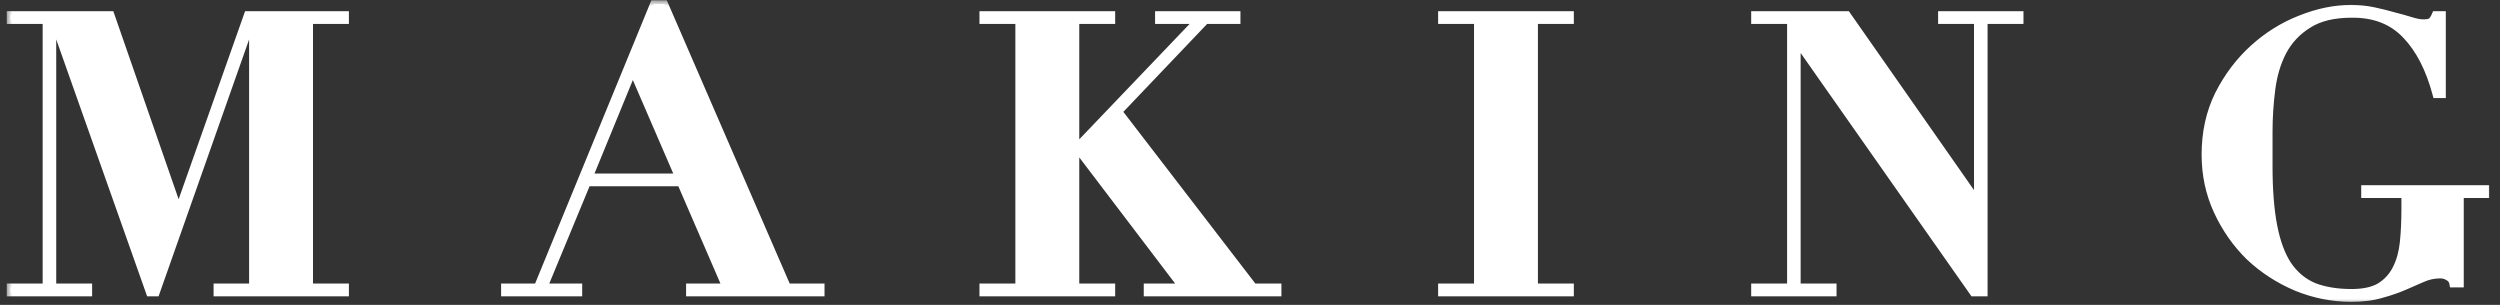 <svg width="205" height="25" viewBox="0 0 205 25" fill="none" xmlns="http://www.w3.org/2000/svg">
<rect x="0" y="0" width="205" height="25" fill="#333333" stroke="none"/>
<mask id="path-1-outside-1_9039_2610" maskUnits="userSpaceOnUse" x="0.5" y="0" width="204" height="25" fill="black">
<rect fill="white" x="0.5" width="204" height="25"/>
<path d="M0.854 1.216H9.078L14.614 17.152H14.678L20.31 1.216H28.31V1.664H25.366V23.552H28.31V24H17.814V23.552H20.726V1.664H20.662L12.79 24H12.278L4.374 1.664H4.31V23.552H7.254V24H0.854V23.552H3.798V1.664H0.854V1.216ZM51.887 5.792L48.303 14.528H55.663L51.887 5.792ZM41.391 23.552H44.079L53.615 0.32H54.479L64.559 23.552H67.311V24H56.559V23.552H59.535L55.823 14.976H48.143L44.591 23.552H47.439V24H41.391V23.552ZM80.616 1.216H91.144V1.664H88.2V11.904H88.456L98.248 1.664H95.016V1.216H101.416V1.664H98.856L91.72 9.152L102.792 23.552H104.776V24H94.088V23.552H96.968L88.456 12.352H88.2V23.552H91.144V24H80.616V23.552H83.56V1.664H80.616V1.216ZM118.226 1.216H128.754V1.664H125.81V23.552H128.754V24H118.226V23.552H121.17V1.664H118.226V1.216ZM143.897 1.216H151.449L162.105 16.448H162.169V1.664H159.225V1.216H165.625V1.664H162.681V24H161.817L147.417 3.488H147.353V23.552H150.297V24H143.897V23.552H146.841V1.664H143.897V1.216ZM200.256 7.744H199.776C199.221 5.653 198.389 4.032 197.28 2.88C196.171 1.707 194.688 1.131 192.832 1.152C191.36 1.152 190.176 1.44 189.28 2.016C188.384 2.571 187.691 3.307 187.2 4.224C186.731 5.12 186.421 6.155 186.272 7.328C186.123 8.48 186.048 9.653 186.048 10.848V13.632C186.048 15.573 186.176 17.205 186.432 18.528C186.688 19.851 187.083 20.917 187.616 21.728C188.171 22.539 188.875 23.125 189.728 23.488C190.603 23.829 191.637 24 192.832 24C193.813 24 194.592 23.829 195.168 23.488C195.744 23.125 196.181 22.645 196.48 22.048C196.8 21.429 197.003 20.704 197.088 19.872C197.173 19.04 197.216 18.133 197.216 17.152V15.936H193.92V15.488H203.808V15.936H201.728V23.264H201.152C201.109 23.008 200.981 22.827 200.768 22.72C200.576 22.592 200.352 22.528 200.096 22.528C199.584 22.528 199.093 22.635 198.624 22.848C198.176 23.04 197.685 23.253 197.152 23.488C196.619 23.723 196 23.936 195.296 24.128C194.613 24.341 193.781 24.448 192.8 24.448C191.243 24.448 189.739 24.149 188.288 23.552C186.837 22.933 185.557 22.101 184.448 21.056C183.36 19.989 182.485 18.741 181.824 17.312C181.163 15.883 180.832 14.336 180.832 12.672C180.832 10.859 181.195 9.216 181.92 7.744C182.667 6.272 183.616 5.013 184.768 3.968C185.92 2.923 187.2 2.123 188.608 1.568C190.037 0.992 191.435 0.704 192.8 0.704C193.44 0.704 194.059 0.768 194.656 0.896C195.253 1.024 195.808 1.163 196.32 1.312C196.832 1.44 197.291 1.568 197.696 1.696C198.101 1.824 198.443 1.888 198.72 1.888C199.019 1.888 199.232 1.845 199.36 1.76C199.488 1.653 199.605 1.472 199.712 1.216H200.256V7.744Z"/>
</mask>
<path d="M0.854 1.216H9.078L14.614 17.152H14.678L20.31 1.216H28.31V1.664H25.366V23.552H28.31V24H17.814V23.552H20.726V1.664H20.662L12.79 24H12.278L4.374 1.664H4.31V23.552H7.254V24H0.854V23.552H3.798V1.664H0.854V1.216ZM51.887 5.792L48.303 14.528H55.663L51.887 5.792ZM41.391 23.552H44.079L53.615 0.32H54.479L64.559 23.552H67.311V24H56.559V23.552H59.535L55.823 14.976H48.143L44.591 23.552H47.439V24H41.391V23.552ZM80.616 1.216H91.144V1.664H88.2V11.904H88.456L98.248 1.664H95.016V1.216H101.416V1.664H98.856L91.72 9.152L102.792 23.552H104.776V24H94.088V23.552H96.968L88.456 12.352H88.2V23.552H91.144V24H80.616V23.552H83.56V1.664H80.616V1.216ZM118.226 1.216H128.754V1.664H125.81V23.552H128.754V24H118.226V23.552H121.17V1.664H118.226V1.216ZM143.897 1.216H151.449L162.105 16.448H162.169V1.664H159.225V1.216H165.625V1.664H162.681V24H161.817L147.417 3.488H147.353V23.552H150.297V24H143.897V23.552H146.841V1.664H143.897V1.216ZM200.256 7.744H199.776C199.221 5.653 198.389 4.032 197.28 2.88C196.171 1.707 194.688 1.131 192.832 1.152C191.36 1.152 190.176 1.44 189.28 2.016C188.384 2.571 187.691 3.307 187.2 4.224C186.731 5.12 186.421 6.155 186.272 7.328C186.123 8.48 186.048 9.653 186.048 10.848V13.632C186.048 15.573 186.176 17.205 186.432 18.528C186.688 19.851 187.083 20.917 187.616 21.728C188.171 22.539 188.875 23.125 189.728 23.488C190.603 23.829 191.637 24 192.832 24C193.813 24 194.592 23.829 195.168 23.488C195.744 23.125 196.181 22.645 196.48 22.048C196.8 21.429 197.003 20.704 197.088 19.872C197.173 19.04 197.216 18.133 197.216 17.152V15.936H193.92V15.488H203.808V15.936H201.728V23.264H201.152C201.109 23.008 200.981 22.827 200.768 22.72C200.576 22.592 200.352 22.528 200.096 22.528C199.584 22.528 199.093 22.635 198.624 22.848C198.176 23.04 197.685 23.253 197.152 23.488C196.619 23.723 196 23.936 195.296 24.128C194.613 24.341 193.781 24.448 192.8 24.448C191.243 24.448 189.739 24.149 188.288 23.552C186.837 22.933 185.557 22.101 184.448 21.056C183.36 19.989 182.485 18.741 181.824 17.312C181.163 15.883 180.832 14.336 180.832 12.672C180.832 10.859 181.195 9.216 181.92 7.744C182.667 6.272 183.616 5.013 184.768 3.968C185.92 2.923 187.2 2.123 188.608 1.568C190.037 0.992 191.435 0.704 192.8 0.704C193.44 0.704 194.059 0.768 194.656 0.896C195.253 1.024 195.808 1.163 196.32 1.312C196.832 1.44 197.291 1.568 197.696 1.696C198.101 1.824 198.443 1.888 198.72 1.888C199.019 1.888 199.232 1.845 199.36 1.76C199.488 1.653 199.605 1.472 199.712 1.216H200.256V7.744Z" fill="white"/>
<path d="M0.854 1.216V0.916H0.554V1.216H0.854ZM9.078 1.216L9.361 1.118L9.291 0.916H9.078V1.216ZM14.614 17.152L14.33 17.25L14.4 17.452H14.614V17.152ZM14.678 17.152V17.452H14.89L14.96 17.252L14.678 17.152ZM20.31 1.216V0.916H20.098L20.027 1.116L20.31 1.216ZM28.31 1.216H28.61V0.916H28.31V1.216ZM28.31 1.664V1.964H28.61V1.664H28.31ZM25.366 1.664V1.364H25.066V1.664H25.366ZM25.366 23.552H25.066V23.852H25.366V23.552ZM28.31 23.552H28.61V23.252H28.31V23.552ZM28.31 24V24.3H28.61V24H28.31ZM17.814 24H17.514V24.3H17.814V24ZM17.814 23.552V23.252H17.514V23.552H17.814ZM20.726 23.552V23.852H21.026V23.552H20.726ZM20.726 1.664H21.026V1.364H20.726V1.664ZM20.662 1.664V1.364H20.449L20.379 1.564L20.662 1.664ZM12.79 24V24.3H13.002L13.073 24.1L12.79 24ZM12.278 24L11.995 24.1L12.066 24.3H12.278V24ZM4.374 1.664L4.656 1.564L4.586 1.364H4.374V1.664ZM4.31 1.664V1.364H4.01V1.664H4.31ZM4.31 23.552H4.01V23.852H4.31V23.552ZM7.254 23.552H7.554V23.252H7.254V23.552ZM7.254 24V24.3H7.554V24H7.254ZM0.854 24H0.554V24.3H0.854V24ZM0.854 23.552V23.252H0.554V23.552H0.854ZM3.798 23.552V23.852H4.098V23.552H3.798ZM3.798 1.664H4.098V1.364H3.798V1.664ZM0.854 1.664H0.554V1.964H0.854V1.664ZM0.854 1.216V1.516H9.078V1.216V0.916H0.854V1.216ZM9.078 1.216L8.794 1.314L14.33 17.25L14.614 17.152L14.897 17.054L9.361 1.118L9.078 1.216ZM14.614 17.152V17.452H14.678V17.152V16.852H14.614V17.152ZM14.678 17.152L14.96 17.252L20.593 1.316L20.31 1.216L20.027 1.116L14.395 17.052L14.678 17.152ZM20.31 1.216V1.516H28.31V1.216V0.916H20.31V1.216ZM28.31 1.216H28.01V1.664H28.31H28.61V1.216H28.31ZM28.31 1.664V1.364H25.366V1.664V1.964H28.31V1.664ZM25.366 1.664H25.066V23.552H25.366H25.666V1.664H25.366ZM25.366 23.552V23.852H28.31V23.552V23.252H25.366V23.552ZM28.31 23.552H28.01V24H28.31H28.61V23.552H28.31ZM28.31 24V23.7H17.814V24V24.3H28.31V24ZM17.814 24H18.114V23.552H17.814H17.514V24H17.814ZM17.814 23.552V23.852H20.726V23.552V23.252H17.814V23.552ZM20.726 23.552H21.026V1.664H20.726H20.426V23.552H20.726ZM20.726 1.664V1.364H20.662V1.664V1.964H20.726V1.664ZM20.662 1.664L20.379 1.564L12.507 23.9L12.79 24L13.073 24.1L20.945 1.764L20.662 1.664ZM12.79 24V23.7H12.278V24V24.3H12.79V24ZM12.278 24L12.56 23.9L4.656 1.564L4.374 1.664L4.091 1.764L11.995 24.1L12.278 24ZM4.374 1.664V1.364H4.31V1.664V1.964H4.374V1.664ZM4.31 1.664H4.01V23.552H4.31H4.61V1.664H4.31ZM4.31 23.552V23.852H7.254V23.552V23.252H4.31V23.552ZM7.254 23.552H6.954V24H7.254H7.554V23.552H7.254ZM7.254 24V23.7H0.854V24V24.3H7.254V24ZM0.854 24H1.154V23.552H0.854H0.554V24H0.854ZM0.854 23.552V23.852H3.798V23.552V23.252H0.854V23.552ZM3.798 23.552H4.098V1.664H3.798H3.498V23.552H3.798ZM3.798 1.664V1.364H0.854V1.664V1.964H3.798V1.664ZM0.854 1.664H1.154V1.216H0.854H0.554V1.664H0.854ZM51.887 5.792L52.162 5.673L51.879 5.019L51.609 5.678L51.887 5.792ZM48.303 14.528L48.025 14.414L47.855 14.828H48.303V14.528ZM55.663 14.528V14.828H56.119L55.938 14.409L55.663 14.528ZM41.391 23.552V23.252H41.091V23.552H41.391ZM44.079 23.552V23.852H44.28L44.356 23.666L44.079 23.552ZM53.615 0.32V0.02H53.413L53.337 0.206L53.615 0.32ZM54.479 0.32L54.754 0.201L54.675 0.02H54.479V0.32ZM64.559 23.552L64.283 23.671L64.362 23.852H64.559V23.552ZM67.311 23.552H67.611V23.252H67.311V23.552ZM67.311 24V24.3H67.611V24H67.311ZM56.559 24H56.259V24.3H56.559V24ZM56.559 23.552V23.252H56.259V23.552H56.559ZM59.535 23.552V23.852H59.991L59.81 23.433L59.535 23.552ZM55.823 14.976L56.098 14.857L56.02 14.676H55.823V14.976ZM48.143 14.976V14.676H47.942L47.865 14.861L48.143 14.976ZM44.591 23.552L44.313 23.437L44.142 23.852H44.591V23.552ZM47.439 23.552H47.739V23.252H47.439V23.552ZM47.439 24V24.3H47.739V24H47.439ZM41.391 24H41.091V24.3H41.391V24ZM51.887 5.792L51.609 5.678L48.025 14.414L48.303 14.528L48.58 14.642L52.164 5.906L51.887 5.792ZM48.303 14.528V14.828H55.663V14.528V14.228H48.303V14.528ZM55.663 14.528L55.938 14.409L52.162 5.673L51.887 5.792L51.611 5.911L55.387 14.647L55.663 14.528ZM41.391 23.552V23.852H44.079V23.552V23.252H41.391V23.552ZM44.079 23.552L44.356 23.666L53.892 0.434L53.615 0.32L53.337 0.206L43.801 23.438L44.079 23.552ZM53.615 0.32V0.62H54.479V0.32V0.02H53.615V0.32ZM54.479 0.32L54.203 0.439L64.283 23.671L64.559 23.552L64.834 23.433L54.754 0.201L54.479 0.32ZM64.559 23.552V23.852H67.311V23.552V23.252H64.559V23.552ZM67.311 23.552H67.011V24H67.311H67.611V23.552H67.311ZM67.311 24V23.7H56.559V24V24.3H67.311V24ZM56.559 24H56.859V23.552H56.559H56.259V24H56.559ZM56.559 23.552V23.852H59.535V23.552V23.252H56.559V23.552ZM59.535 23.552L59.81 23.433L56.098 14.857L55.823 14.976L55.547 15.095L59.259 23.671L59.535 23.552ZM55.823 14.976V14.676H48.143V14.976V15.276H55.823V14.976ZM48.143 14.976L47.865 14.861L44.313 23.437L44.591 23.552L44.868 23.667L48.42 15.091L48.143 14.976ZM44.591 23.552V23.852H47.439V23.552V23.252H44.591V23.552ZM47.439 23.552H47.139V24H47.439H47.739V23.552H47.439ZM47.439 24V23.7H41.391V24V24.3H47.439V24ZM41.391 24H41.691V23.552H41.391H41.091V24H41.391ZM80.616 1.216V0.916H80.316V1.216H80.616ZM91.144 1.216H91.444V0.916H91.144V1.216ZM91.144 1.664V1.964H91.444V1.664H91.144ZM88.2 1.664V1.364H87.9V1.664H88.2ZM88.2 11.904H87.9V12.204H88.2V11.904ZM88.456 11.904V12.204H88.584L88.673 12.111L88.456 11.904ZM98.248 1.664L98.465 1.871L98.95 1.364H98.248V1.664ZM95.016 1.664H94.716V1.964H95.016V1.664ZM95.016 1.216V0.916H94.716V1.216H95.016ZM101.416 1.216H101.716V0.916H101.416V1.216ZM101.416 1.664V1.964H101.716V1.664H101.416ZM98.856 1.664V1.364H98.727L98.639 1.457L98.856 1.664ZM91.72 9.152L91.503 8.945L91.325 9.131L91.482 9.335L91.72 9.152ZM102.792 23.552L102.554 23.735L102.644 23.852H102.792V23.552ZM104.776 23.552H105.076V23.252H104.776V23.552ZM104.776 24V24.3H105.076V24H104.776ZM94.088 24H93.788V24.3H94.088V24ZM94.088 23.552V23.252H93.788V23.552H94.088ZM96.968 23.552V23.852H97.573L97.207 23.37L96.968 23.552ZM88.456 12.352L88.695 12.171L88.605 12.052H88.456V12.352ZM88.2 12.352V12.052H87.9V12.352H88.2ZM88.2 23.552H87.9V23.852H88.2V23.552ZM91.144 23.552H91.444V23.252H91.144V23.552ZM91.144 24V24.3H91.444V24H91.144ZM80.616 24H80.316V24.3H80.616V24ZM80.616 23.552V23.252H80.316V23.552H80.616ZM83.56 23.552V23.852H83.86V23.552H83.56ZM83.56 1.664H83.86V1.364H83.56V1.664ZM80.616 1.664H80.316V1.964H80.616V1.664ZM80.616 1.216V1.516H91.144V1.216V0.916H80.616V1.216ZM91.144 1.216H90.844V1.664H91.144H91.444V1.216H91.144ZM91.144 1.664V1.364H88.2V1.664V1.964H91.144V1.664ZM88.2 1.664H87.9V11.904H88.2H88.5V1.664H88.2ZM88.2 11.904V12.204H88.456V11.904V11.604H88.2V11.904ZM88.456 11.904L88.673 12.111L98.465 1.871L98.248 1.664L98.031 1.457L88.239 11.697L88.456 11.904ZM98.248 1.664V1.364H95.016V1.664V1.964H98.248V1.664ZM95.016 1.664H95.316V1.216H95.016H94.716V1.664H95.016ZM95.016 1.216V1.516H101.416V1.216V0.916H95.016V1.216ZM101.416 1.216H101.116V1.664H101.416H101.716V1.216H101.416ZM101.416 1.664V1.364H98.856V1.664V1.964H101.416V1.664ZM98.856 1.664L98.639 1.457L91.503 8.945L91.72 9.152L91.937 9.359L99.073 1.871L98.856 1.664ZM91.72 9.152L91.482 9.335L102.554 23.735L102.792 23.552L103.03 23.369L91.958 8.969L91.72 9.152ZM102.792 23.552V23.852H104.776V23.552V23.252H102.792V23.552ZM104.776 23.552H104.476V24H104.776H105.076V23.552H104.776ZM104.776 24V23.7H94.088V24V24.3H104.776V24ZM94.088 24H94.388V23.552H94.088H93.788V24H94.088ZM94.088 23.552V23.852H96.968V23.552V23.252H94.088V23.552ZM96.968 23.552L97.207 23.37L88.695 12.171L88.456 12.352L88.217 12.534L96.729 23.733L96.968 23.552ZM88.456 12.352V12.052H88.2V12.352V12.652H88.456V12.352ZM88.2 12.352H87.9V23.552H88.2H88.5V12.352H88.2ZM88.2 23.552V23.852H91.144V23.552V23.252H88.2V23.552ZM91.144 23.552H90.844V24H91.144H91.444V23.552H91.144ZM91.144 24V23.7H80.616V24V24.3H91.144V24ZM80.616 24H80.916V23.552H80.616H80.316V24H80.616ZM80.616 23.552V23.852H83.56V23.552V23.252H80.616V23.552ZM83.56 23.552H83.86V1.664H83.56H83.26V23.552H83.56ZM83.56 1.664V1.364H80.616V1.664V1.964H83.56V1.664ZM80.616 1.664H80.916V1.216H80.616H80.316V1.664H80.616ZM118.226 1.216V0.916H117.926V1.216H118.226ZM128.754 1.216H129.054V0.916H128.754V1.216ZM128.754 1.664V1.964H129.054V1.664H128.754ZM125.81 1.664V1.364H125.51V1.664H125.81ZM125.81 23.552H125.51V23.852H125.81V23.552ZM128.754 23.552H129.054V23.252H128.754V23.552ZM128.754 24V24.3H129.054V24H128.754ZM118.226 24H117.926V24.3H118.226V24ZM118.226 23.552V23.252H117.926V23.552H118.226ZM121.17 23.552V23.852H121.47V23.552H121.17ZM121.17 1.664H121.47V1.364H121.17V1.664ZM118.226 1.664H117.926V1.964H118.226V1.664ZM118.226 1.216V1.516H128.754V1.216V0.916H118.226V1.216ZM128.754 1.216H128.454V1.664H128.754H129.054V1.216H128.754ZM128.754 1.664V1.364H125.81V1.664V1.964H128.754V1.664ZM125.81 1.664H125.51V23.552H125.81H126.11V1.664H125.81ZM125.81 23.552V23.852H128.754V23.552V23.252H125.81V23.552ZM128.754 23.552H128.454V24H128.754H129.054V23.552H128.754ZM128.754 24V23.7H118.226V24V24.3H128.754V24ZM118.226 24H118.526V23.552H118.226H117.926V24H118.226ZM118.226 23.552V23.852H121.17V23.552V23.252H118.226V23.552ZM121.17 23.552H121.47V1.664H121.17H120.87V23.552H121.17ZM121.17 1.664V1.364H118.226V1.664V1.964H121.17V1.664ZM118.226 1.664H118.526V1.216H118.226H117.926V1.664H118.226ZM143.897 1.216V0.916H143.597V1.216H143.897ZM151.449 1.216L151.695 1.044L151.606 0.916H151.449V1.216ZM162.105 16.448L161.86 16.62L161.949 16.748H162.105V16.448ZM162.169 16.448V16.748H162.469V16.448H162.169ZM162.169 1.664H162.469V1.364H162.169V1.664ZM159.225 1.664H158.925V1.964H159.225V1.664ZM159.225 1.216V0.916H158.925V1.216H159.225ZM165.625 1.216H165.925V0.916H165.625V1.216ZM165.625 1.664V1.964H165.925V1.664H165.625ZM162.681 1.664V1.364H162.381V1.664H162.681ZM162.681 24V24.3H162.981V24H162.681ZM161.817 24L161.572 24.172L161.661 24.3H161.817V24ZM147.417 3.488L147.663 3.316L147.573 3.188H147.417V3.488ZM147.353 3.488V3.188H147.053V3.488H147.353ZM147.353 23.552H147.053V23.852H147.353V23.552ZM150.297 23.552H150.597V23.252H150.297V23.552ZM150.297 24V24.3H150.597V24H150.297ZM143.897 24H143.597V24.3H143.897V24ZM143.897 23.552V23.252H143.597V23.552H143.897ZM146.841 23.552V23.852H147.141V23.552H146.841ZM146.841 1.664H147.141V1.364H146.841V1.664ZM143.897 1.664H143.597V1.964H143.897V1.664ZM143.897 1.216V1.516H151.449V1.216V0.916H143.897V1.216ZM151.449 1.216L151.204 1.388L161.86 16.62L162.105 16.448L162.351 16.276L151.695 1.044L151.449 1.216ZM162.105 16.448V16.748H162.169V16.448V16.148H162.105V16.448ZM162.169 16.448H162.469V1.664H162.169H161.869V16.448H162.169ZM162.169 1.664V1.364H159.225V1.664V1.964H162.169V1.664ZM159.225 1.664H159.525V1.216H159.225H158.925V1.664H159.225ZM159.225 1.216V1.516H165.625V1.216V0.916H159.225V1.216ZM165.625 1.216H165.325V1.664H165.625H165.925V1.216H165.625ZM165.625 1.664V1.364H162.681V1.664V1.964H165.625V1.664ZM162.681 1.664H162.381V24H162.681H162.981V1.664H162.681ZM162.681 24V23.7H161.817V24V24.3H162.681V24ZM161.817 24L162.063 23.828L147.663 3.316L147.417 3.488L147.172 3.66L161.572 24.172L161.817 24ZM147.417 3.488V3.188H147.353V3.488V3.788H147.417V3.488ZM147.353 3.488H147.053V23.552H147.353H147.653V3.488H147.353ZM147.353 23.552V23.852H150.297V23.552V23.252H147.353V23.552ZM150.297 23.552H149.997V24H150.297H150.597V23.552H150.297ZM150.297 24V23.7H143.897V24V24.3H150.297V24ZM143.897 24H144.197V23.552H143.897H143.597V24H143.897ZM143.897 23.552V23.852H146.841V23.552V23.252H143.897V23.552ZM146.841 23.552H147.141V1.664H146.841H146.541V23.552H146.841ZM146.841 1.664V1.364H143.897V1.664V1.964H146.841V1.664ZM143.897 1.664H144.197V1.216H143.897H143.597V1.664H143.897ZM200.256 7.744V8.044H200.556V7.744H200.256ZM199.776 7.744L199.486 7.821L199.545 8.044H199.776V7.744ZM197.28 2.88L197.062 3.086L197.064 3.088L197.28 2.88ZM192.832 1.152V1.452L192.836 1.452L192.832 1.152ZM189.28 2.016L189.438 2.271L189.442 2.268L189.28 2.016ZM187.2 4.224L186.936 4.082L186.934 4.085L187.2 4.224ZM186.272 7.328L186.57 7.367L186.57 7.366L186.272 7.328ZM186.432 18.528L186.727 18.471L186.432 18.528ZM187.616 21.728L187.365 21.893L187.369 21.897L187.616 21.728ZM189.728 23.488L189.611 23.764L189.619 23.767L189.728 23.488ZM195.168 23.488L195.321 23.746L195.328 23.742L195.168 23.488ZM196.48 22.048L196.214 21.91L196.212 21.914L196.48 22.048ZM197.216 15.936H197.516V15.636H197.216V15.936ZM193.92 15.936H193.62V16.236H193.92V15.936ZM193.92 15.488V15.188H193.62V15.488H193.92ZM203.808 15.488H204.108V15.188H203.808V15.488ZM203.808 15.936V16.236H204.108V15.936H203.808ZM201.728 15.936V15.636H201.428V15.936H201.728ZM201.728 23.264V23.564H202.028V23.264H201.728ZM201.152 23.264L200.856 23.313L200.898 23.564H201.152V23.264ZM200.768 22.72L200.602 22.97L200.617 22.98L200.634 22.988L200.768 22.72ZM198.624 22.848L198.742 23.124L198.748 23.121L198.624 22.848ZM197.152 23.488L197.273 23.763L197.152 23.488ZM195.296 24.128L195.217 23.838L195.207 23.842L195.296 24.128ZM188.288 23.552L188.17 23.828L188.174 23.829L188.288 23.552ZM184.448 21.056L184.238 21.27L184.242 21.274L184.448 21.056ZM181.824 17.312L181.552 17.438L181.824 17.312ZM181.92 7.744L181.653 7.608L181.651 7.611L181.92 7.744ZM184.768 3.968L184.567 3.746V3.746L184.768 3.968ZM188.608 1.568L188.718 1.847L188.72 1.846L188.608 1.568ZM194.656 0.896L194.719 0.603V0.603L194.656 0.896ZM196.32 1.312L196.236 1.6L196.247 1.603L196.32 1.312ZM197.696 1.696L197.606 1.982V1.982L197.696 1.696ZM199.36 1.76L199.527 2.01L199.54 2.001L199.552 1.99L199.36 1.76ZM199.712 1.216V0.916H199.512L199.435 1.101L199.712 1.216ZM200.256 1.216H200.556V0.916H200.256V1.216ZM200.256 7.744V7.444H199.776V7.744V8.044H200.256V7.744ZM199.776 7.744L200.066 7.667C199.503 5.544 198.651 3.871 197.496 2.672L197.28 2.88L197.064 3.088C198.128 4.193 198.94 5.763 199.486 7.821L199.776 7.744ZM197.28 2.88L197.498 2.674C196.322 1.43 194.755 0.83 192.829 0.852L192.832 1.152L192.836 1.452C194.622 1.431 196.019 1.983 197.062 3.086L197.28 2.88ZM192.832 1.152V0.852C191.324 0.852 190.077 1.147 189.118 1.764L189.28 2.016L189.442 2.268C190.275 1.733 191.396 1.452 192.832 1.452V1.152ZM189.28 2.016L189.122 1.761C188.182 2.343 187.452 3.118 186.936 4.082L187.2 4.224L187.465 4.365C187.93 3.495 188.586 2.798 189.438 2.271L189.28 2.016ZM187.2 4.224L186.934 4.085C186.446 5.017 186.128 6.087 185.975 7.29L186.272 7.328L186.57 7.366C186.715 6.222 187.016 5.223 187.466 4.363L187.2 4.224ZM186.272 7.328L185.975 7.289C185.824 8.455 185.748 9.641 185.748 10.848H186.048H186.348C186.348 9.666 186.422 8.505 186.57 7.367L186.272 7.328ZM186.048 10.848H185.748V13.632H186.048H186.348V10.848H186.048ZM186.048 13.632H185.748C185.748 15.585 185.877 17.237 186.138 18.585L186.432 18.528L186.727 18.471C186.475 17.173 186.348 15.562 186.348 13.632H186.048ZM186.432 18.528L186.138 18.585C186.398 19.932 186.804 21.039 187.365 21.893L187.616 21.728L187.867 21.563C187.362 20.795 186.978 19.769 186.727 18.471L186.432 18.528ZM187.616 21.728L187.369 21.897C187.954 22.752 188.702 23.378 189.611 23.764L189.728 23.488L189.845 23.212C189.048 22.873 188.388 22.325 187.864 21.559L187.616 21.728ZM189.728 23.488L189.619 23.767C190.537 24.125 191.61 24.3 192.832 24.3V24V23.7C191.665 23.7 190.669 23.533 189.837 23.209L189.728 23.488ZM192.832 24V24.3C193.844 24.3 194.682 24.125 195.321 23.746L195.168 23.488L195.015 23.23C194.502 23.534 193.783 23.7 192.832 23.7V24ZM195.168 23.488L195.328 23.742C195.949 23.351 196.425 22.83 196.748 22.182L196.48 22.048L196.212 21.914C195.938 22.461 195.539 22.9 195.008 23.234L195.168 23.488ZM196.48 22.048L196.747 22.186C197.087 21.528 197.298 20.765 197.387 19.903L197.088 19.872L196.79 19.841C196.707 20.643 196.513 21.331 196.214 21.91L196.48 22.048ZM197.088 19.872L197.387 19.903C197.473 19.059 197.516 18.142 197.516 17.152H197.216H196.916C196.916 18.125 196.874 19.021 196.79 19.841L197.088 19.872ZM197.216 17.152H197.516V15.936H197.216H196.916V17.152H197.216ZM197.216 15.936V15.636H193.92V15.936V16.236H197.216V15.936ZM193.92 15.936H194.22V15.488H193.92H193.62V15.936H193.92ZM193.92 15.488V15.788H203.808V15.488V15.188H193.92V15.488ZM203.808 15.488H203.508V15.936H203.808H204.108V15.488H203.808ZM203.808 15.936V15.636H201.728V15.936V16.236H203.808V15.936ZM201.728 15.936H201.428V23.264H201.728H202.028V15.936H201.728ZM201.728 23.264V22.964H201.152V23.264V23.564H201.728V23.264ZM201.152 23.264L201.448 23.215C201.391 22.874 201.21 22.605 200.902 22.452L200.768 22.72L200.634 22.988C200.753 23.048 200.828 23.142 200.856 23.313L201.152 23.264ZM200.768 22.72L200.935 22.47C200.688 22.306 200.405 22.228 200.096 22.228V22.528V22.828C200.3 22.828 200.464 22.878 200.602 22.97L200.768 22.72ZM200.096 22.528V22.228C199.541 22.228 199.008 22.344 198.5 22.575L198.624 22.848L198.748 23.121C199.179 22.925 199.627 22.828 200.096 22.828V22.528ZM198.624 22.848L198.506 22.572C198.057 22.765 197.565 22.978 197.031 23.213L197.152 23.488L197.273 23.763C197.806 23.528 198.295 23.315 198.742 23.124L198.624 22.848ZM197.152 23.488L197.031 23.213C196.514 23.441 195.91 23.649 195.217 23.839L195.296 24.128L195.375 24.417C196.09 24.223 196.723 24.005 197.273 23.763L197.152 23.488ZM195.296 24.128L195.207 23.842C194.561 24.043 193.762 24.148 192.8 24.148V24.448V24.748C193.801 24.748 194.665 24.639 195.386 24.414L195.296 24.128ZM192.8 24.448V24.148C191.282 24.148 189.817 23.857 188.402 23.275L188.288 23.552L188.174 23.829C189.661 24.442 191.203 24.748 192.8 24.748V24.448ZM188.288 23.552L188.406 23.276C186.987 22.671 185.737 21.858 184.654 20.838L184.448 21.056L184.242 21.274C185.378 22.345 186.688 23.196 188.17 23.828L188.288 23.552ZM184.448 21.056L184.658 20.842C183.597 19.801 182.743 18.584 182.096 17.186L181.824 17.312L181.552 17.438C182.228 18.899 183.123 20.177 184.238 21.27L184.448 21.056ZM181.824 17.312L182.096 17.186C181.454 15.798 181.132 14.295 181.132 12.672H180.832H180.532C180.532 14.377 180.871 15.967 181.552 17.438L181.824 17.312ZM180.832 12.672H181.132C181.132 10.9 181.486 9.303 182.189 7.877L181.92 7.744L181.651 7.611C180.903 9.129 180.532 10.818 180.532 12.672H180.832ZM181.92 7.744L182.188 7.88C182.919 6.438 183.846 5.209 184.97 4.19L184.768 3.968L184.567 3.746C183.386 4.817 182.415 6.106 181.653 7.608L181.92 7.744ZM184.768 3.968L184.97 4.19C186.096 3.169 187.345 2.388 188.718 1.847L188.608 1.568L188.498 1.289C187.055 1.857 185.745 2.677 184.567 3.746L184.768 3.968ZM188.608 1.568L188.72 1.846C190.119 1.283 191.478 1.004 192.8 1.004V0.704V0.404C191.392 0.404 189.956 0.701 188.496 1.29L188.608 1.568ZM192.8 0.704V1.004C193.42 1.004 194.018 1.066 194.593 1.189L194.656 0.896L194.719 0.603C194.1 0.47 193.46 0.404 192.8 0.404V0.704ZM194.656 0.896L194.593 1.189C195.184 1.316 195.732 1.453 196.236 1.6L196.32 1.312L196.404 1.024C195.884 0.872 195.322 0.732 194.719 0.603L194.656 0.896ZM196.32 1.312L196.247 1.603C196.755 1.73 197.207 1.856 197.606 1.982L197.696 1.696L197.786 1.41C197.374 1.28 196.909 1.15 196.393 1.021L196.32 1.312ZM197.696 1.696L197.606 1.982C198.027 2.115 198.4 2.188 198.72 2.188V1.888V1.588C198.485 1.588 198.176 1.533 197.786 1.41L197.696 1.696ZM198.72 1.888V2.188C199.031 2.188 199.321 2.147 199.527 2.01L199.36 1.76L199.194 1.51C199.143 1.544 199.006 1.588 198.72 1.588V1.888ZM199.36 1.76L199.552 1.99C199.734 1.839 199.875 1.606 199.989 1.331L199.712 1.216L199.435 1.101C199.336 1.338 199.242 1.468 199.168 1.53L199.36 1.76ZM199.712 1.216V1.516H200.256V1.216V0.916H199.712V1.216ZM200.256 1.216H199.956V7.744H200.256H200.556V1.216H200.256Z" fill="white" mask="url(#path-1-outside-1_9039_2610)"/>
</svg>
